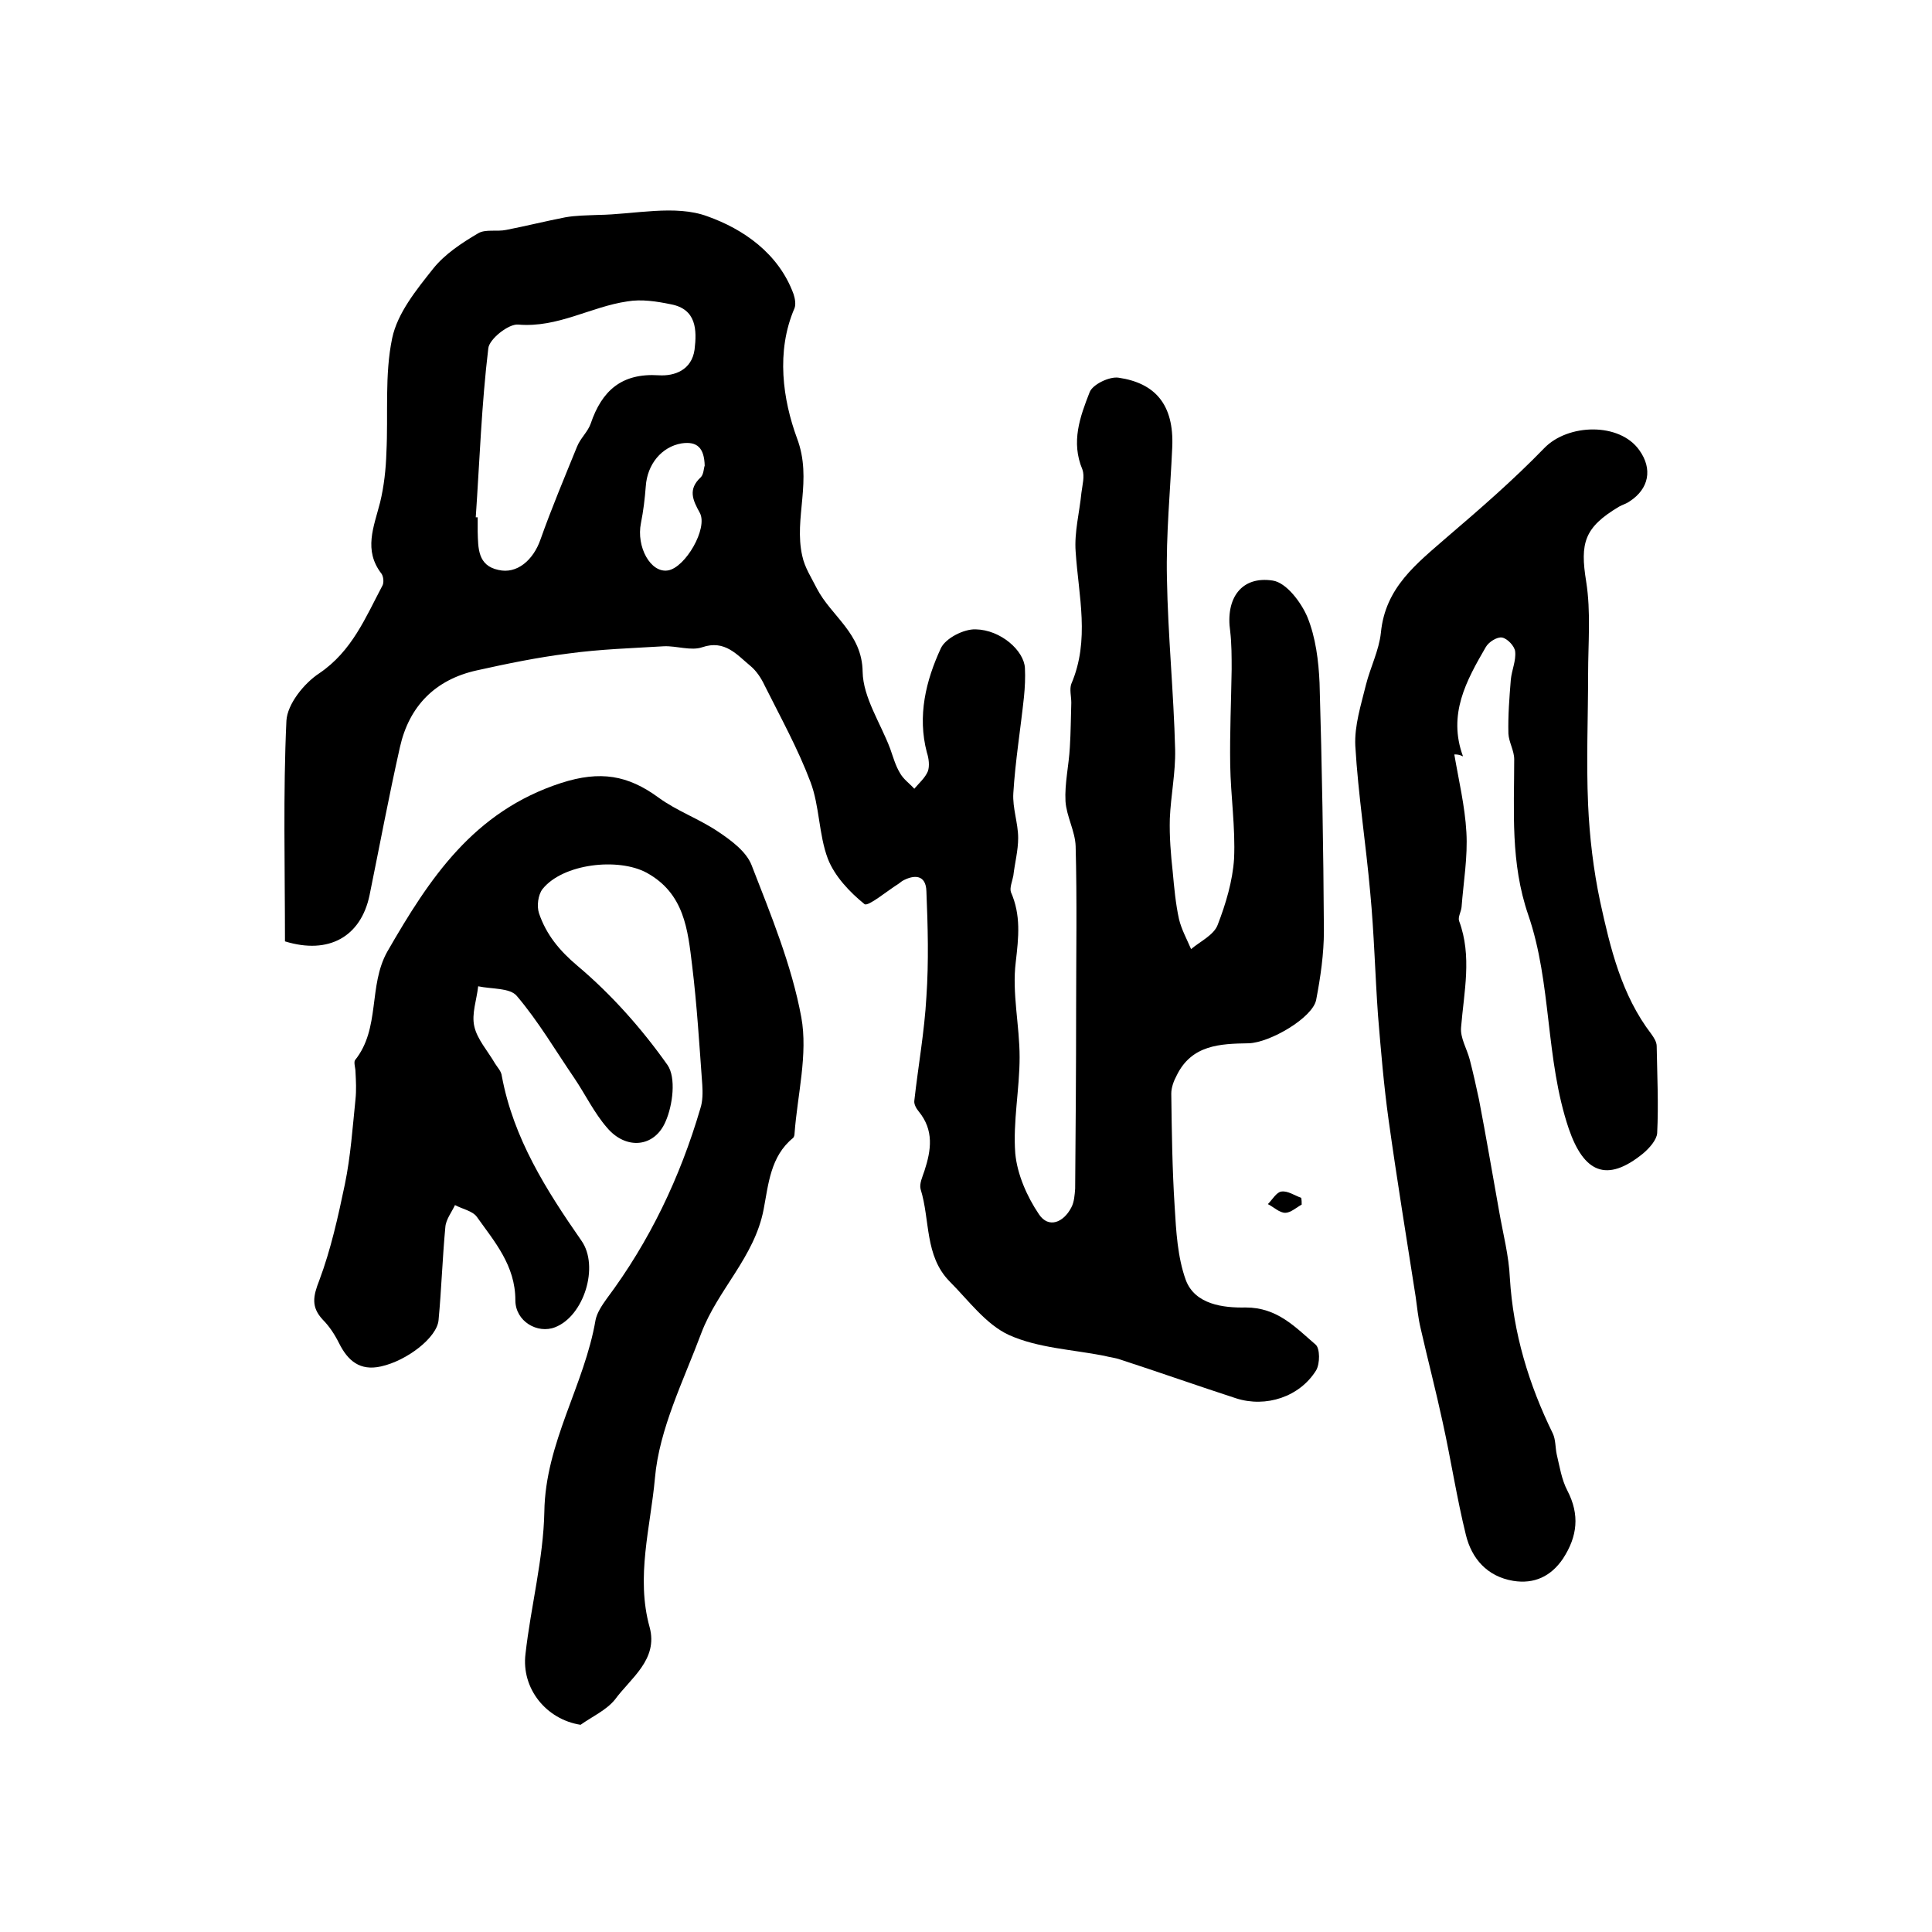 <?xml version="1.0" encoding="utf-8"?>
<!-- Generator: Adobe Illustrator 22.0.0, SVG Export Plug-In . SVG Version: 6.00 Build 0)  -->
<svg version="1.1" id="图层_1" xmlns="http://www.w3.org/2000/svg" xmlns:xlink="http://www.w3.org/1999/xlink" x="0px" y="0px"
	 viewBox="0 0 400 400" style="enable-background:new 0 0 400 400;" xml:space="preserve">
<style type="text/css">
	.st0{fill:#FFFFFF;}
</style>
<g>
	
	<path d="M59,194.9c0-15.4-0.4-30.6,0.3-45.7c0.2-3.4,3.6-7.7,6.8-9.8c6.8-4.6,9.6-11.6,13.1-18.2c0.3-0.6,0.2-1.8-0.2-2.4
		c-3.8-4.9-1.6-9.7-0.3-14.8c0.8-3.3,1.2-6.9,1.3-10.3c0.4-7.9-0.4-16.1,1.2-23.7c1.1-5.2,5-10,8.5-14.4c2.4-3,5.9-5.3,9.3-7.3
		c1.5-0.9,3.9-0.3,5.8-0.7c4.1-0.8,8.1-1.8,12.2-2.6c2.2-0.4,4.5-0.4,6.8-0.5c7.6-0.1,16-2.2,22.7,0.3c7.3,2.6,14.7,7.6,17.8,16.1
		c0.3,0.9,0.5,2.1,0.2,2.9c-3.9,9-2.4,19,0.5,26.9c3.3,8.7-0.7,16.5,1.1,24.4c0.5,2.4,1.9,4.5,3,6.7c3,5.8,9.4,9.3,9.5,17.3
		c0.1,5.3,3.7,10.6,5.7,15.9c0.6,1.7,1.1,3.5,2,5c0.7,1.3,2,2.2,3,3.3c1-1.2,2.2-2.2,2.8-3.6c0.4-1.1,0.2-2.7-0.2-3.9
		c-2-7.6-0.2-14.9,2.9-21.6c1-2.1,4.8-4,7.2-3.9c5.2,0.1,10,4.4,10.2,8c0.1,2,0,4-0.2,6c-0.7,6.6-1.8,13.3-2.2,19.9
		c-0.2,3.1,1,6.2,1,9.3c0,2.6-0.7,5.2-1,7.8c-0.2,1.1-0.8,2.5-0.5,3.4c2.1,4.8,1.6,9.3,1,14.5c-0.8,6.4,0.8,13.1,0.8,19.7
		c0,6.6-1.4,13.3-0.9,19.9c0.4,4.3,2.4,8.9,4.9,12.6c2,3,5.1,1.7,6.7-1.4c0.6-1.1,0.7-2.6,0.8-3.9c0.1-12.4,0.2-24.8,0.2-37.2
		c0-11.2,0.2-22.5-0.1-33.7c-0.1-3.1-1.9-6.2-2.1-9.3c-0.2-3.7,0.7-7.4,0.9-11.2c0.2-3.1,0.2-6.2,0.3-9.2c0-1.3-0.4-2.8,0-3.9
		c3.9-9.1,1.5-18.2,0.9-27.4c-0.3-4,0.8-8.1,1.2-12.2c0.2-1.6,0.7-3.4,0.2-4.8c-2.4-5.7-0.5-10.9,1.5-16c0.6-1.6,4.1-3.3,6-3
		c7.5,1.1,11.5,5.5,11.1,14.4c-0.4,9-1.3,18.1-1.1,27.1c0.2,11.8,1.4,23.6,1.7,35.5c0.1,4.8-0.9,9.5-1.1,14.3
		c-0.1,3.7,0.2,7.4,0.6,11c0.3,3.3,0.6,6.6,1.3,9.8c0.5,2.1,1.6,4.1,2.5,6.2c1.9-1.6,4.7-2.9,5.5-5c1.7-4.4,3.1-9.1,3.4-13.7
		c0.3-6.5-0.7-13-0.8-19.5c-0.1-6.6,0.2-13.1,0.3-19.7c0-2.6,0-5.3-0.3-7.9c-1-6.8,2.3-11.5,8.8-10.5c2.8,0.4,5.9,4.5,7.2,7.6
		c1.7,4.2,2.3,9,2.5,13.6c0.5,17.1,0.8,34.2,0.9,51.3c0,4.8-0.7,9.6-1.6,14.3c-0.7,3.7-9.6,8.9-14,9c-5.9,0.1-11.8,0.3-14.9,6.7
		c-0.6,1.1-1.1,2.5-1.1,3.7c0.1,7.8,0.2,15.6,0.7,23.4c0.3,5.1,0.6,10.5,2.3,15.2c1.9,5.1,7.8,5.8,12.4,5.7c6.6,0,10.3,4.1,14.5,7.7
		c0.9,0.8,0.9,3.9,0.1,5.3c-3.4,5.5-10.4,7.8-16.6,5.8c-8-2.6-15.9-5.4-23.9-8c-1.1-0.4-2.3-0.5-3.4-0.8c-6.6-1.3-13.7-1.6-19.7-4.3
		c-4.8-2.2-8.4-7.2-12.3-11.1c-5.2-5.3-4-12.7-6-19.1c-0.3-1.1,0.4-2.6,0.8-3.8c1.4-4.3,2-8.4-1.2-12.3c-0.5-0.6-1-1.5-0.9-2.2
		c0.8-7.2,2.1-14.3,2.5-21.5c0.5-7.3,0.3-14.6,0-21.9c-0.1-3.4-2.5-3.5-5-2.1c-0.3,0.2-0.5,0.4-0.8,0.6c-2.4,1.5-6.2,4.7-7,4.2
		c-3.1-2.5-6.2-5.8-7.6-9.4c-1.9-5-1.7-10.9-3.6-15.9c-2.6-6.9-6.2-13.4-9.5-20c-0.7-1.5-1.7-3-2.9-4c-2.8-2.3-5.3-5.5-10-3.9
		c-2.3,0.8-5.3-0.3-7.9-0.2c-6.6,0.4-13.2,0.6-19.8,1.5c-6.4,0.8-12.7,2.1-19,3.5c-8.6,1.9-14,7.4-15.9,15.9
		c-2.3,10.2-4.2,20.4-6.3,30.7C74.7,193.9,68.1,197.7,59,194.9z M98.5,107.1c0.1,0,0.2,0,0.4,0c0,1,0,2,0,3c0.1,3.4,0,7,4.3,7.9
		c3.8,0.9,7.2-2,8.7-6.3c2.3-6.5,5-12.9,7.6-19.3c0.7-1.7,2.2-3,2.8-4.7c2.3-6.8,6.4-10.5,14.1-10c3.3,0.2,6.8-1.1,7.4-5.3
		c0.5-4.1,0.4-8.4-4.9-9.4c-2.9-0.6-6.1-1.1-9-0.6c-7.6,1.1-14.4,5.5-22.6,4.8c-2-0.2-6,3-6.2,4.9C99.7,83.7,99.3,95.4,98.5,107.1z
		 M145.9,96.4c-0.1-3.6-1.5-5.1-4.8-4.6c-4.1,0.7-7.1,4.3-7.4,8.9c-0.2,2.6-0.5,5.1-1,7.6c-1,4.9,2,10.4,5.6,9.8
		c3.6-0.6,8.3-8.7,6.6-11.9c-1.5-2.7-2.5-4.9,0.2-7.4C145.7,98.2,145.7,96.9,145.9,96.4z"/>
	<path d="M120.2,357.1c-7.1-1.1-12.3-7.5-11.4-14.7c1.1-9.8,3.7-19.6,3.9-29.4c0.2-14.3,8.3-26.2,10.6-39.7c0.3-1.5,1.3-3,2.3-4.4
		c8.9-11.9,15.2-25.1,19.4-39.4c0.5-1.5,0.5-3.3,0.4-4.9c-0.6-8.2-1.1-16.5-2.1-24.7c-0.9-7.4-1.6-14.9-9.4-19.2
		c-5.9-3.2-17.4-1.9-21.6,3.4c-0.9,1.2-1.2,3.5-0.7,5c1.5,4.4,4.2,7.7,8,10.9c7,5.9,13.3,13,18.6,20.5c1.8,2.6,1.1,8.3-0.4,11.7
		c-2.3,5.4-8.2,5.9-12.1,1.3c-2.7-3.1-4.5-6.9-6.8-10.3c-3.9-5.7-7.4-11.7-11.9-17c-1.4-1.7-5.2-1.4-8-2c-0.3,2.8-1.4,5.7-0.8,8.3
		c0.6,2.7,2.8,5.1,4.3,7.7c0.5,0.8,1.3,1.6,1.4,2.6c2.4,12.9,9.2,23.6,16.5,34.1c3.7,5.3,0.5,15.6-5.5,17.9
		c-3.6,1.4-8.2-1.2-8.2-5.6c0-7.2-4.3-12.1-8-17.3c-0.9-1.2-3-1.6-4.5-2.4c-0.7,1.5-1.9,3-2,4.6c-0.6,6.4-0.8,12.8-1.4,19.2
		c-0.3,3.6-6.5,8.4-11.9,9.6c-4.4,1-6.9-1.2-8.7-4.8c-0.9-1.8-2-3.5-3.4-4.9c-2.4-2.6-2-4.8-0.7-8.1c2.4-6.4,3.9-13.2,5.3-19.9
		c1.2-5.8,1.6-11.8,2.2-17.6c0.2-1.9,0.1-3.8,0-5.7c0-0.8-0.4-1.9-0.1-2.4c5.3-6.6,2.7-15.4,6.7-22.5c8.7-15.1,17.8-29,36-34.9
		c8.1-2.6,13.8-1.6,20.1,3c3.8,2.8,8.4,4.4,12.4,7.1c2.7,1.8,5.8,4.1,6.9,6.9c4,10.3,8.3,20.7,10.3,31.5c1.4,7.7-0.8,16-1.4,24.1
		c0,0.3-0.1,0.7-0.3,0.9c-4.7,3.8-5.1,9.6-6.1,14.8c-1.9,9.9-9.5,16.6-12.9,25.6c-3.7,9.9-8.7,19.8-9.6,30
		c-0.9,10.1-4,20.5-1.1,30.9c1.8,6.7-3.9,10.5-7.2,15C125.5,354.1,122.6,355.4,120.2,357.1z"/>
	<path d="M301.1,156.2c0.9,5.3,2.2,10.7,2.5,16.1c0.3,5.1-0.6,10.3-1,15.5c-0.1,1-0.8,2.1-0.5,2.9c2.7,7.3,1,14.6,0.4,22
		c-0.2,2.2,1.2,4.4,1.8,6.7c0.7,2.7,1.3,5.4,1.9,8.2c1.5,7.8,2.8,15.5,4.2,23.3c0.8,4.6,2,9.1,2.2,13.7c0.7,11.4,3.9,22,8.9,32.2
		c0.6,1.3,0.5,2.9,0.8,4.3c0.6,2.5,1,5.2,2.2,7.5c2.6,5,2.1,9.5-0.9,14.1c-2.5,3.7-6,5.3-10.3,4.6c-5.4-0.9-8.6-4.6-9.8-9.5
		c-1.9-7.7-3.1-15.6-4.8-23.3c-1.4-6.5-3.1-13-4.6-19.6c-0.5-2.1-0.7-4.3-1-6.4c-1.9-12.2-3.9-24.4-5.6-36.6
		c-1-7.2-1.6-14.4-2.2-21.7c-0.6-8.4-0.8-16.9-1.6-25.3c-0.9-10.2-2.5-20.3-3.1-30.5c-0.2-4.2,1.2-8.5,2.2-12.6
		c0.9-3.6,2.7-7.1,3.1-10.8c0.9-9.4,7.4-14.3,13.7-19.8c6.9-5.9,13.8-11.9,20.1-18.4c4.9-5.1,15.6-5.4,19.7,0.4c2.8,3.9,2,8-2,10.6
		c-0.7,0.5-1.5,0.7-2.2,1.1c-7.2,4.3-8.1,7.5-6.8,15.5c1,6.3,0.4,12.8,0.4,19.2c0,9-0.4,18,0,27c0.3,6.7,1.1,13.5,2.5,20.1
		c2.1,9.6,4.4,19.3,10.6,27.4c0.5,0.7,1.1,1.6,1.1,2.5c0.1,6,0.4,12,0.1,18c-0.1,1.4-1.6,3.1-2.9,4.2c-7.6,6.2-12.3,3.9-15.4-5.1
		c-4.9-14.5-3.5-30.1-8.4-44.3c-3.7-10.8-2.9-21.4-2.9-32.2c0-1.8-1.1-3.5-1.2-5.3c-0.1-3.7,0.2-7.5,0.5-11.2c0.2-2,1.1-3.9,0.9-5.8
		c-0.1-1.1-1.6-2.7-2.7-2.9c-1-0.2-2.8,0.9-3.4,2c-4,6.9-7.9,13.9-4.7,22.6C302.1,156.2,301.6,156.2,301.1,156.2z"/>
	<path d="M269.5,249.4c-1.1,0.6-2.3,1.7-3.4,1.7c-1.2,0-2.4-1.2-3.6-1.8c0.9-0.9,1.8-2.5,2.8-2.6c1.3-0.2,2.7,0.8,4.1,1.3
		C269.5,248.5,269.5,248.9,269.5,249.4z"/>
	
	
</g>
</svg>
